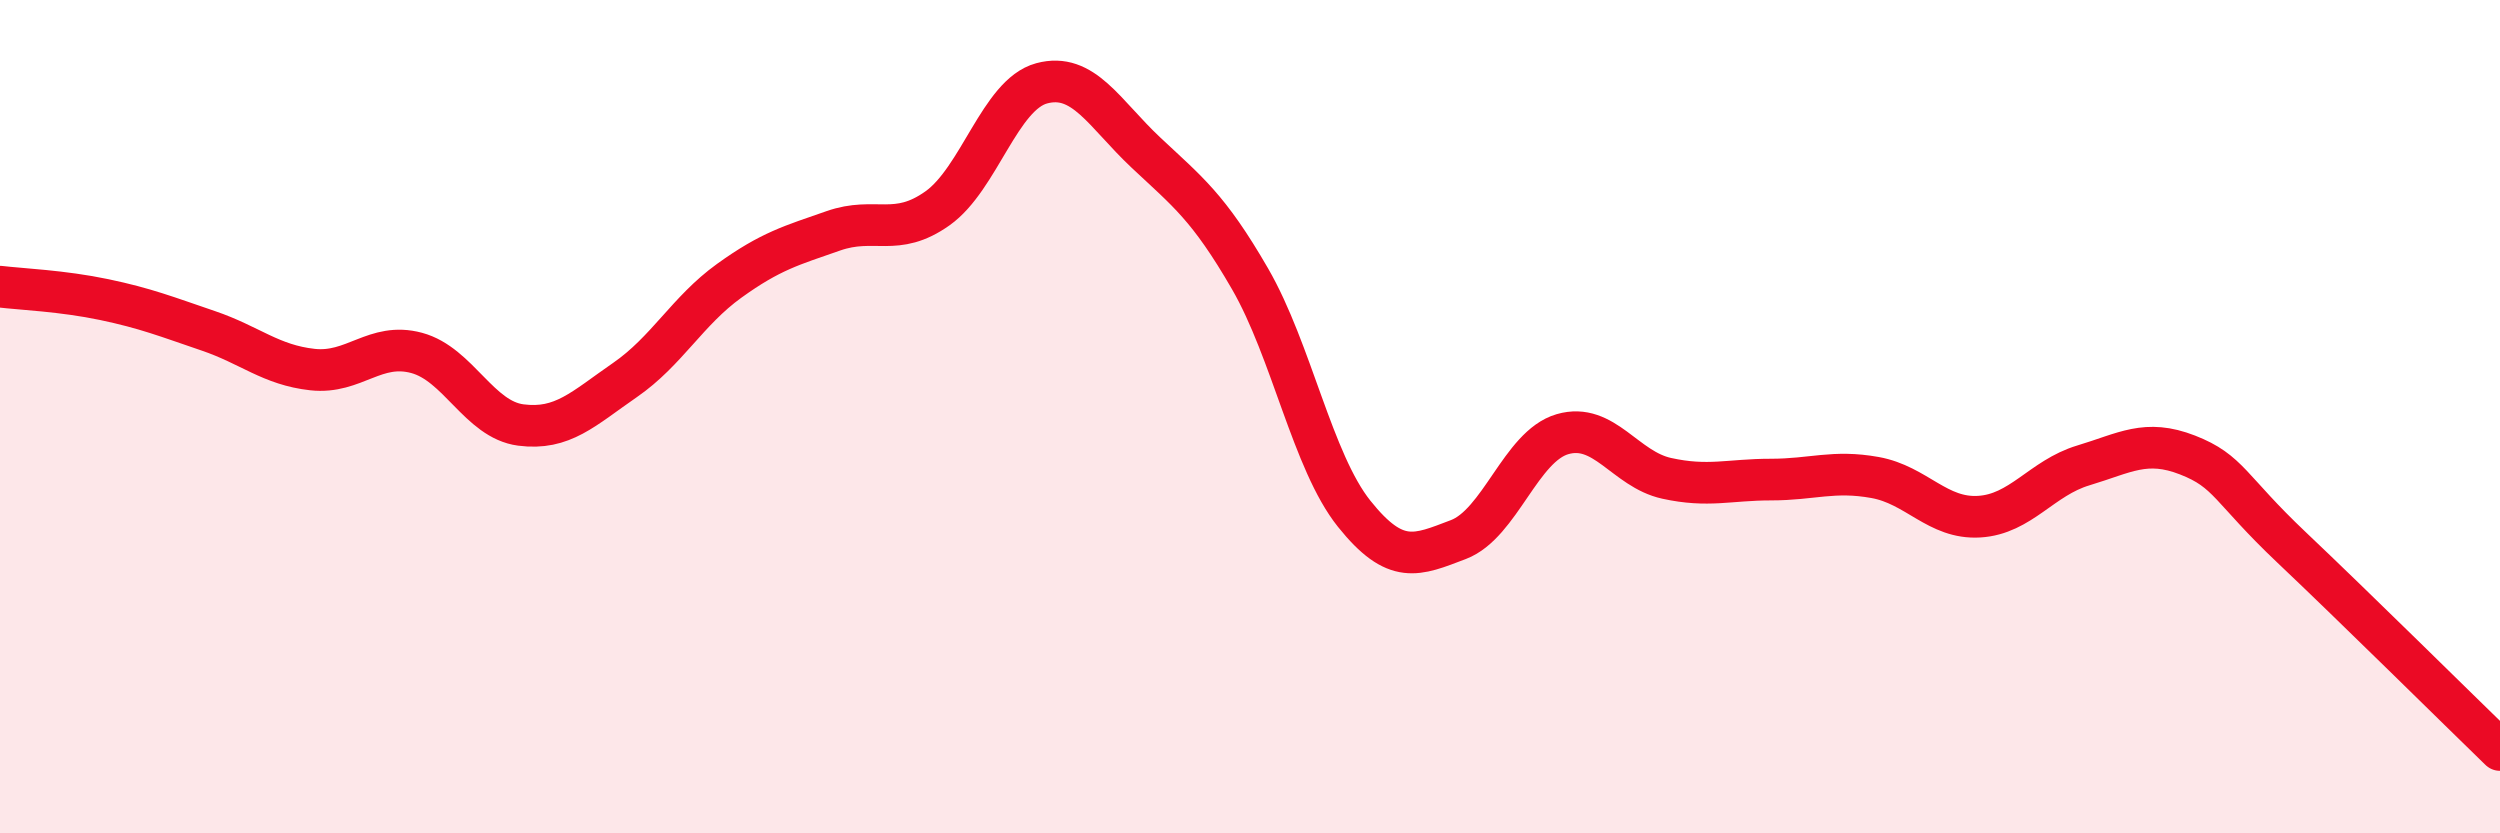 
    <svg width="60" height="20" viewBox="0 0 60 20" xmlns="http://www.w3.org/2000/svg">
      <path
        d="M 0,6.88 C 0.5,6.94 1.5,6.98 2.5,7.19 C 3.5,7.4 4,7.6 5,7.94 C 6,8.28 6.5,8.76 7.5,8.87 C 8.5,8.98 9,8.2 10,8.47 C 11,8.74 11.5,10.07 12.5,10.2 C 13.5,10.33 14,9.81 15,9.12 C 16,8.43 16.5,7.46 17.5,6.74 C 18.5,6.02 19,5.89 20,5.54 C 21,5.19 21.5,5.71 22.5,5 C 23.5,4.29 24,2.27 25,2 C 26,1.73 26.5,2.72 27.5,3.66 C 28.5,4.6 29,4.96 30,6.69 C 31,8.42 31.5,11.08 32.5,12.33 C 33.5,13.58 34,13.33 35,12.95 C 36,12.57 36.5,10.71 37.5,10.42 C 38.5,10.13 39,11.26 40,11.48 C 41,11.7 41.5,11.51 42.5,11.51 C 43.5,11.51 44,11.28 45,11.46 C 46,11.64 46.5,12.46 47.5,12.4 C 48.5,12.34 49,11.47 50,11.17 C 51,10.87 51.5,10.53 52.5,10.92 C 53.5,11.31 53.5,11.72 55,13.14 C 56.5,14.56 59,17.03 60,18L60 20L0 20Z"
        fill="#EB0A25"
        opacity="0.1"
        stroke-linecap="round"
        stroke-linejoin="round"
      />
      <path
        d="M 0,6.88 C 0.5,6.94 1.5,6.98 2.5,7.19 C 3.5,7.4 4,7.6 5,7.94 C 6,8.28 6.5,8.76 7.5,8.87 C 8.5,8.98 9,8.2 10,8.47 C 11,8.74 11.5,10.07 12.5,10.2 C 13.5,10.33 14,9.81 15,9.12 C 16,8.43 16.5,7.46 17.5,6.74 C 18.5,6.02 19,5.89 20,5.54 C 21,5.19 21.5,5.71 22.5,5 C 23.5,4.29 24,2.27 25,2 C 26,1.73 26.5,2.72 27.5,3.66 C 28.5,4.6 29,4.96 30,6.69 C 31,8.42 31.5,11.08 32.5,12.33 C 33.5,13.58 34,13.33 35,12.95 C 36,12.57 36.5,10.71 37.5,10.42 C 38.5,10.13 39,11.26 40,11.48 C 41,11.7 41.5,11.51 42.5,11.51 C 43.5,11.51 44,11.28 45,11.46 C 46,11.64 46.5,12.46 47.5,12.4 C 48.5,12.34 49,11.47 50,11.17 C 51,10.87 51.5,10.53 52.5,10.92 C 53.5,11.31 53.5,11.72 55,13.14 C 56.5,14.56 59,17.03 60,18"
        stroke="#EB0A25"
        stroke-width="1"
        fill="none"
        stroke-linecap="round"
        stroke-linejoin="round"
      />
    </svg>
  